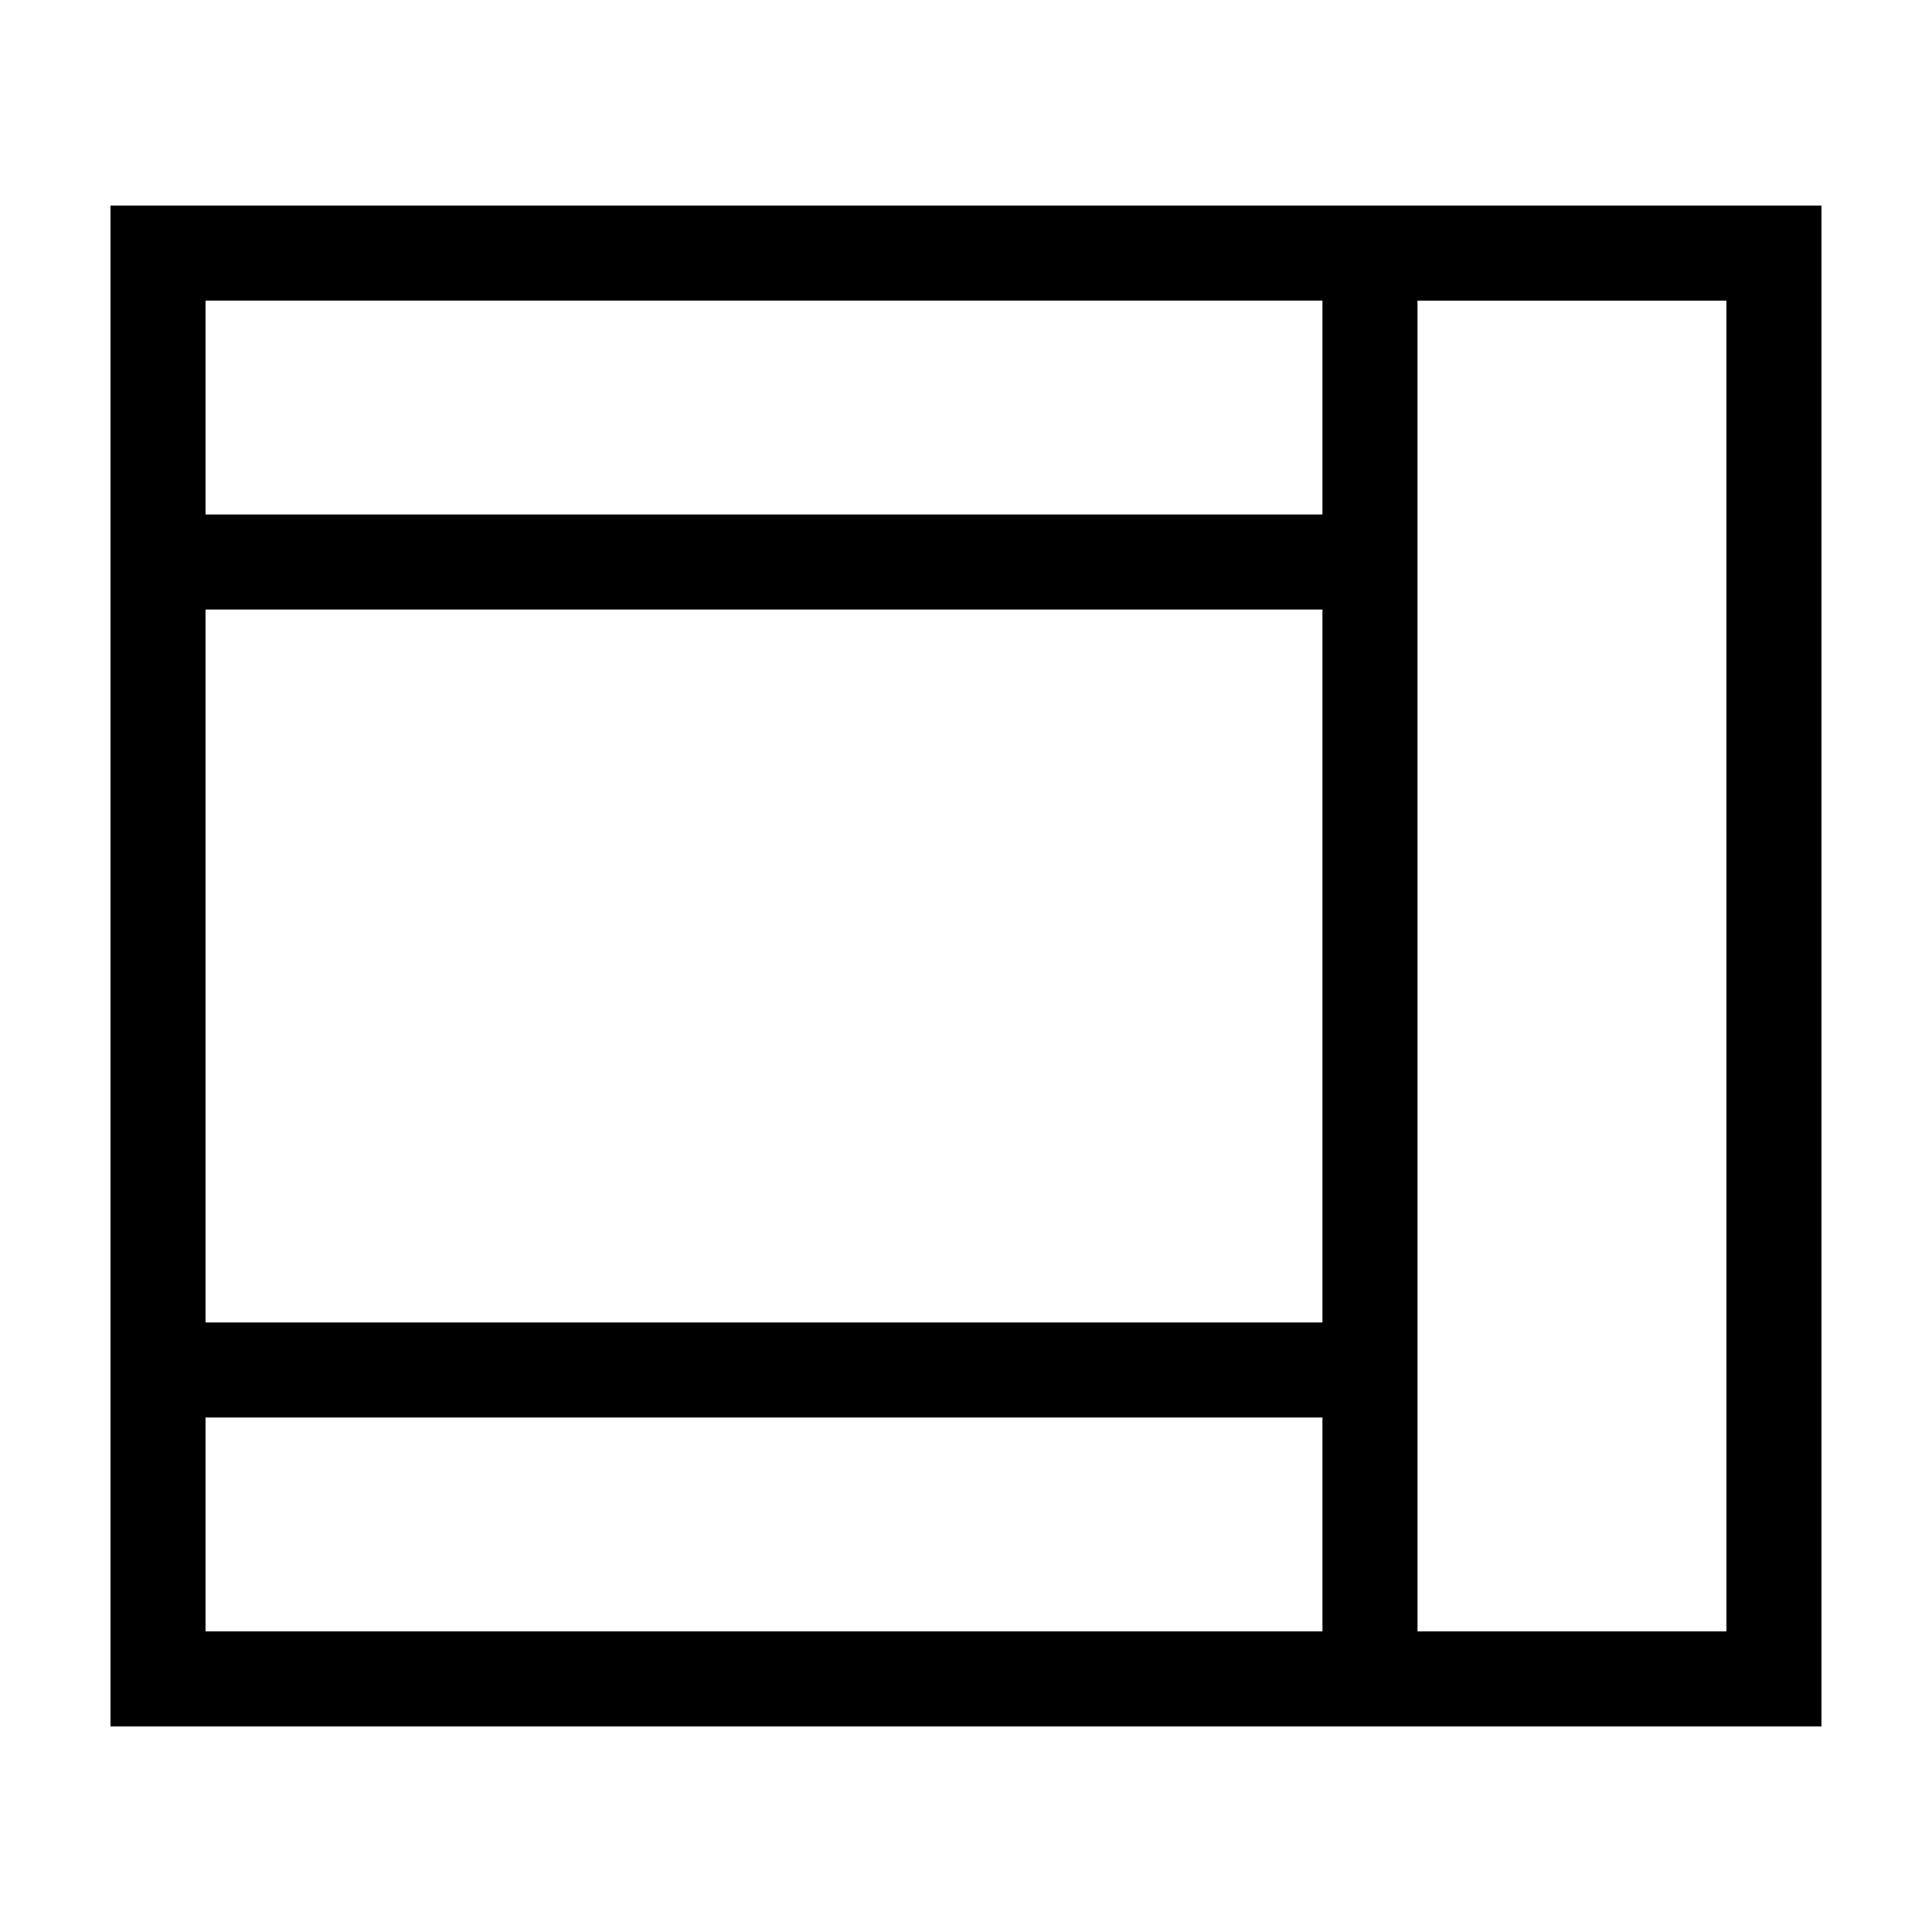 <?xml version="1.0" encoding="UTF-8"?>
<!-- Uploaded to: ICON Repo, www.iconrepo.com, Generator: ICON Repo Mixer Tools -->
<svg fill="#000000" width="800px" height="800px" version="1.1" viewBox="144 144 512 512" xmlns="http://www.w3.org/2000/svg">
 <path d="m519.65 198.48h-346.37v403.05h453.43v-403.05zm-321.18 25.188h295.99v56.68h-295.99zm0 81.867h295.99v188.93h-295.99zm0 270.8v-56.68h295.99v56.68l-295.99 0.004zm403.05 0h-81.867l-0.004-352.66h81.867l0.004 352.67z"/>
</svg>
